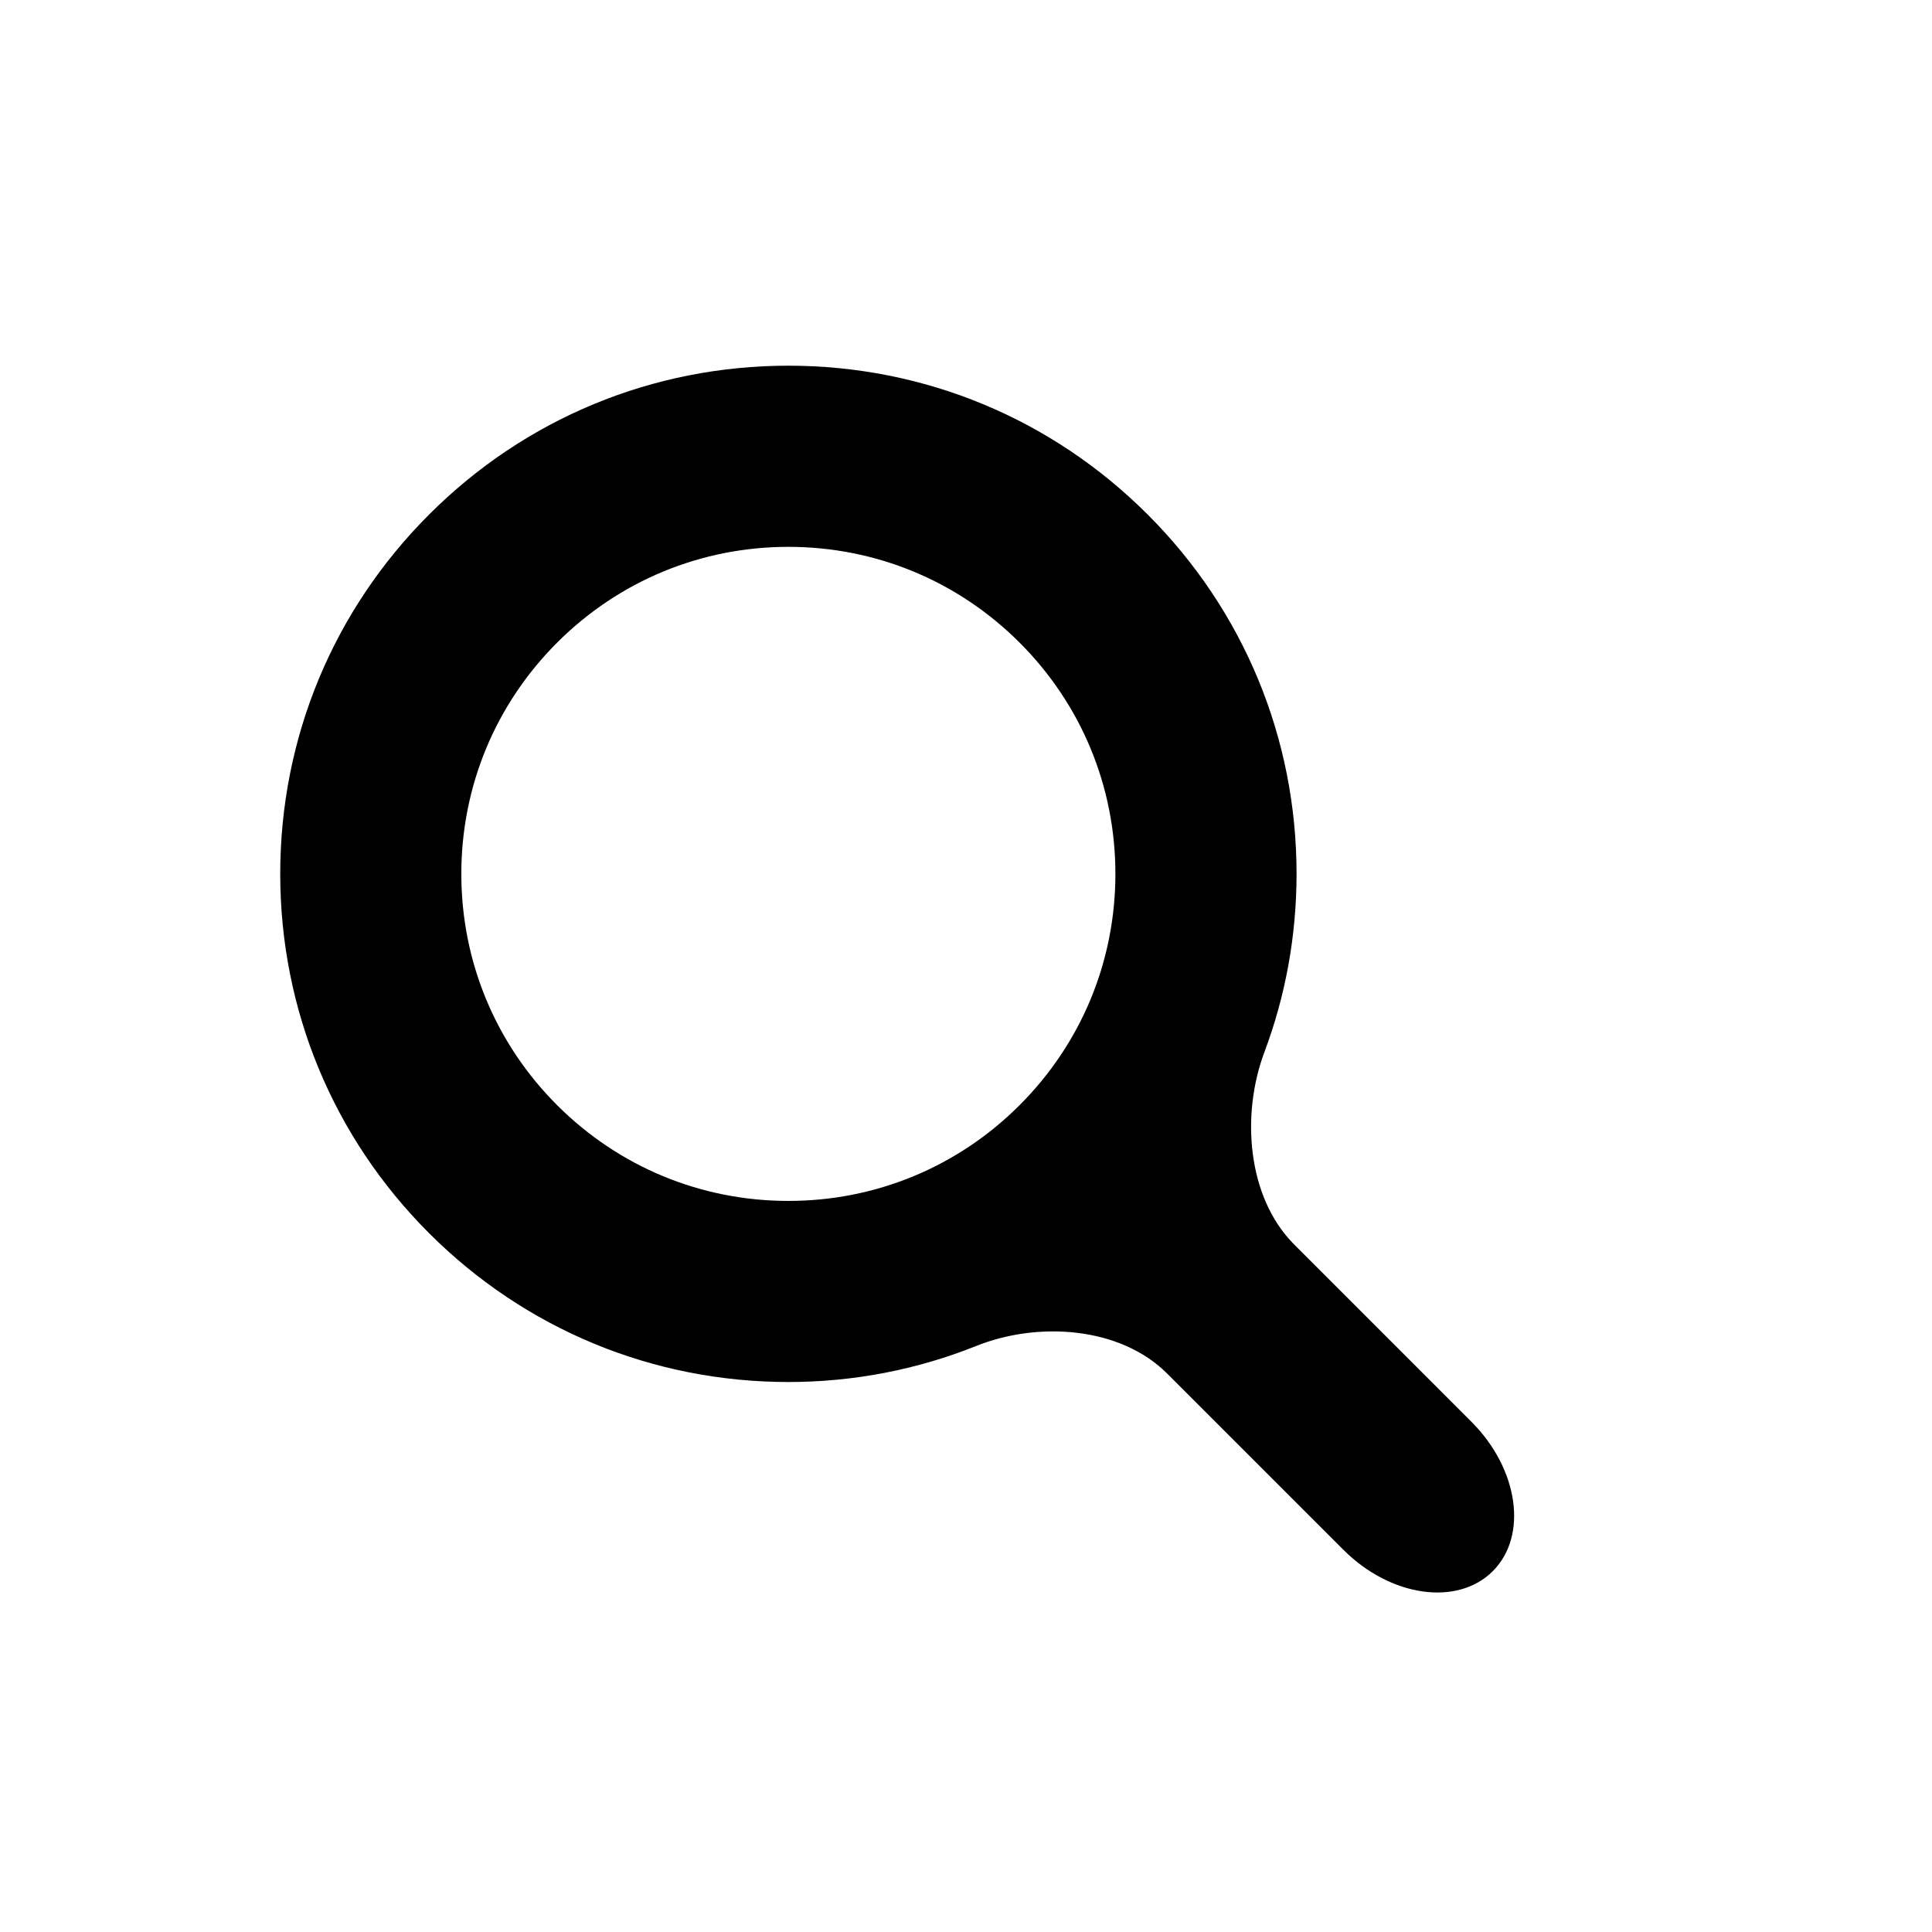 <?xml version="1.0" encoding="utf-8"?>
<!-- Generator: Adobe Illustrator 17.0.0, SVG Export Plug-In . SVG Version: 6.00 Build 0)  -->
<!DOCTYPE svg PUBLIC "-//W3C//DTD SVG 1.1//EN" "http://www.w3.org/Graphics/SVG/1.1/DTD/svg11.dtd">
<svg version="1.1" id="Capa_1" xmlns="http://www.w3.org/2000/svg" xmlns:xlink="http://www.w3.org/1999/xlink" x="0px" y="0px"
	 width="64px" height="64px" viewBox="0 0 64 64" enable-background="new 0 0 64 64" xml:space="preserve">
<path d="M48.743,47.098l-5.87-5.871c-1.562-1.562-1.765-4.302-0.989-6.371c0.699-1.864,1.066-3.857,1.066-5.908
	c0-4.497-1.751-8.724-4.931-11.903c-3.18-3.18-7.406-4.931-11.902-4.931c-4.497,0-8.724,1.751-11.903,4.931
	c-3.18,3.179-4.931,7.406-4.931,11.903s1.751,8.724,4.931,11.903c3.18,3.179,7.406,4.93,11.903,4.93
	c2.166,0,4.267-0.412,6.218-1.193c2.051-0.821,4.768-0.647,6.331,0.915l5.836,5.836c1.562,1.562,3.778,1.879,4.949,0.707
	S50.305,48.66,48.743,47.098z M26.116,39.782c-2.895,0-5.615-1.126-7.661-3.172c-2.046-2.046-3.173-4.767-3.173-7.661
	s1.127-5.614,3.173-7.661c2.047-2.046,4.767-3.173,7.661-3.173c2.894,0,5.613,1.127,7.66,3.173c2.046,2.046,3.173,4.767,3.173,7.661
	s-1.127,5.614-3.173,7.66C31.73,38.656,29.01,39.782,26.116,39.782z"/>
</svg>
